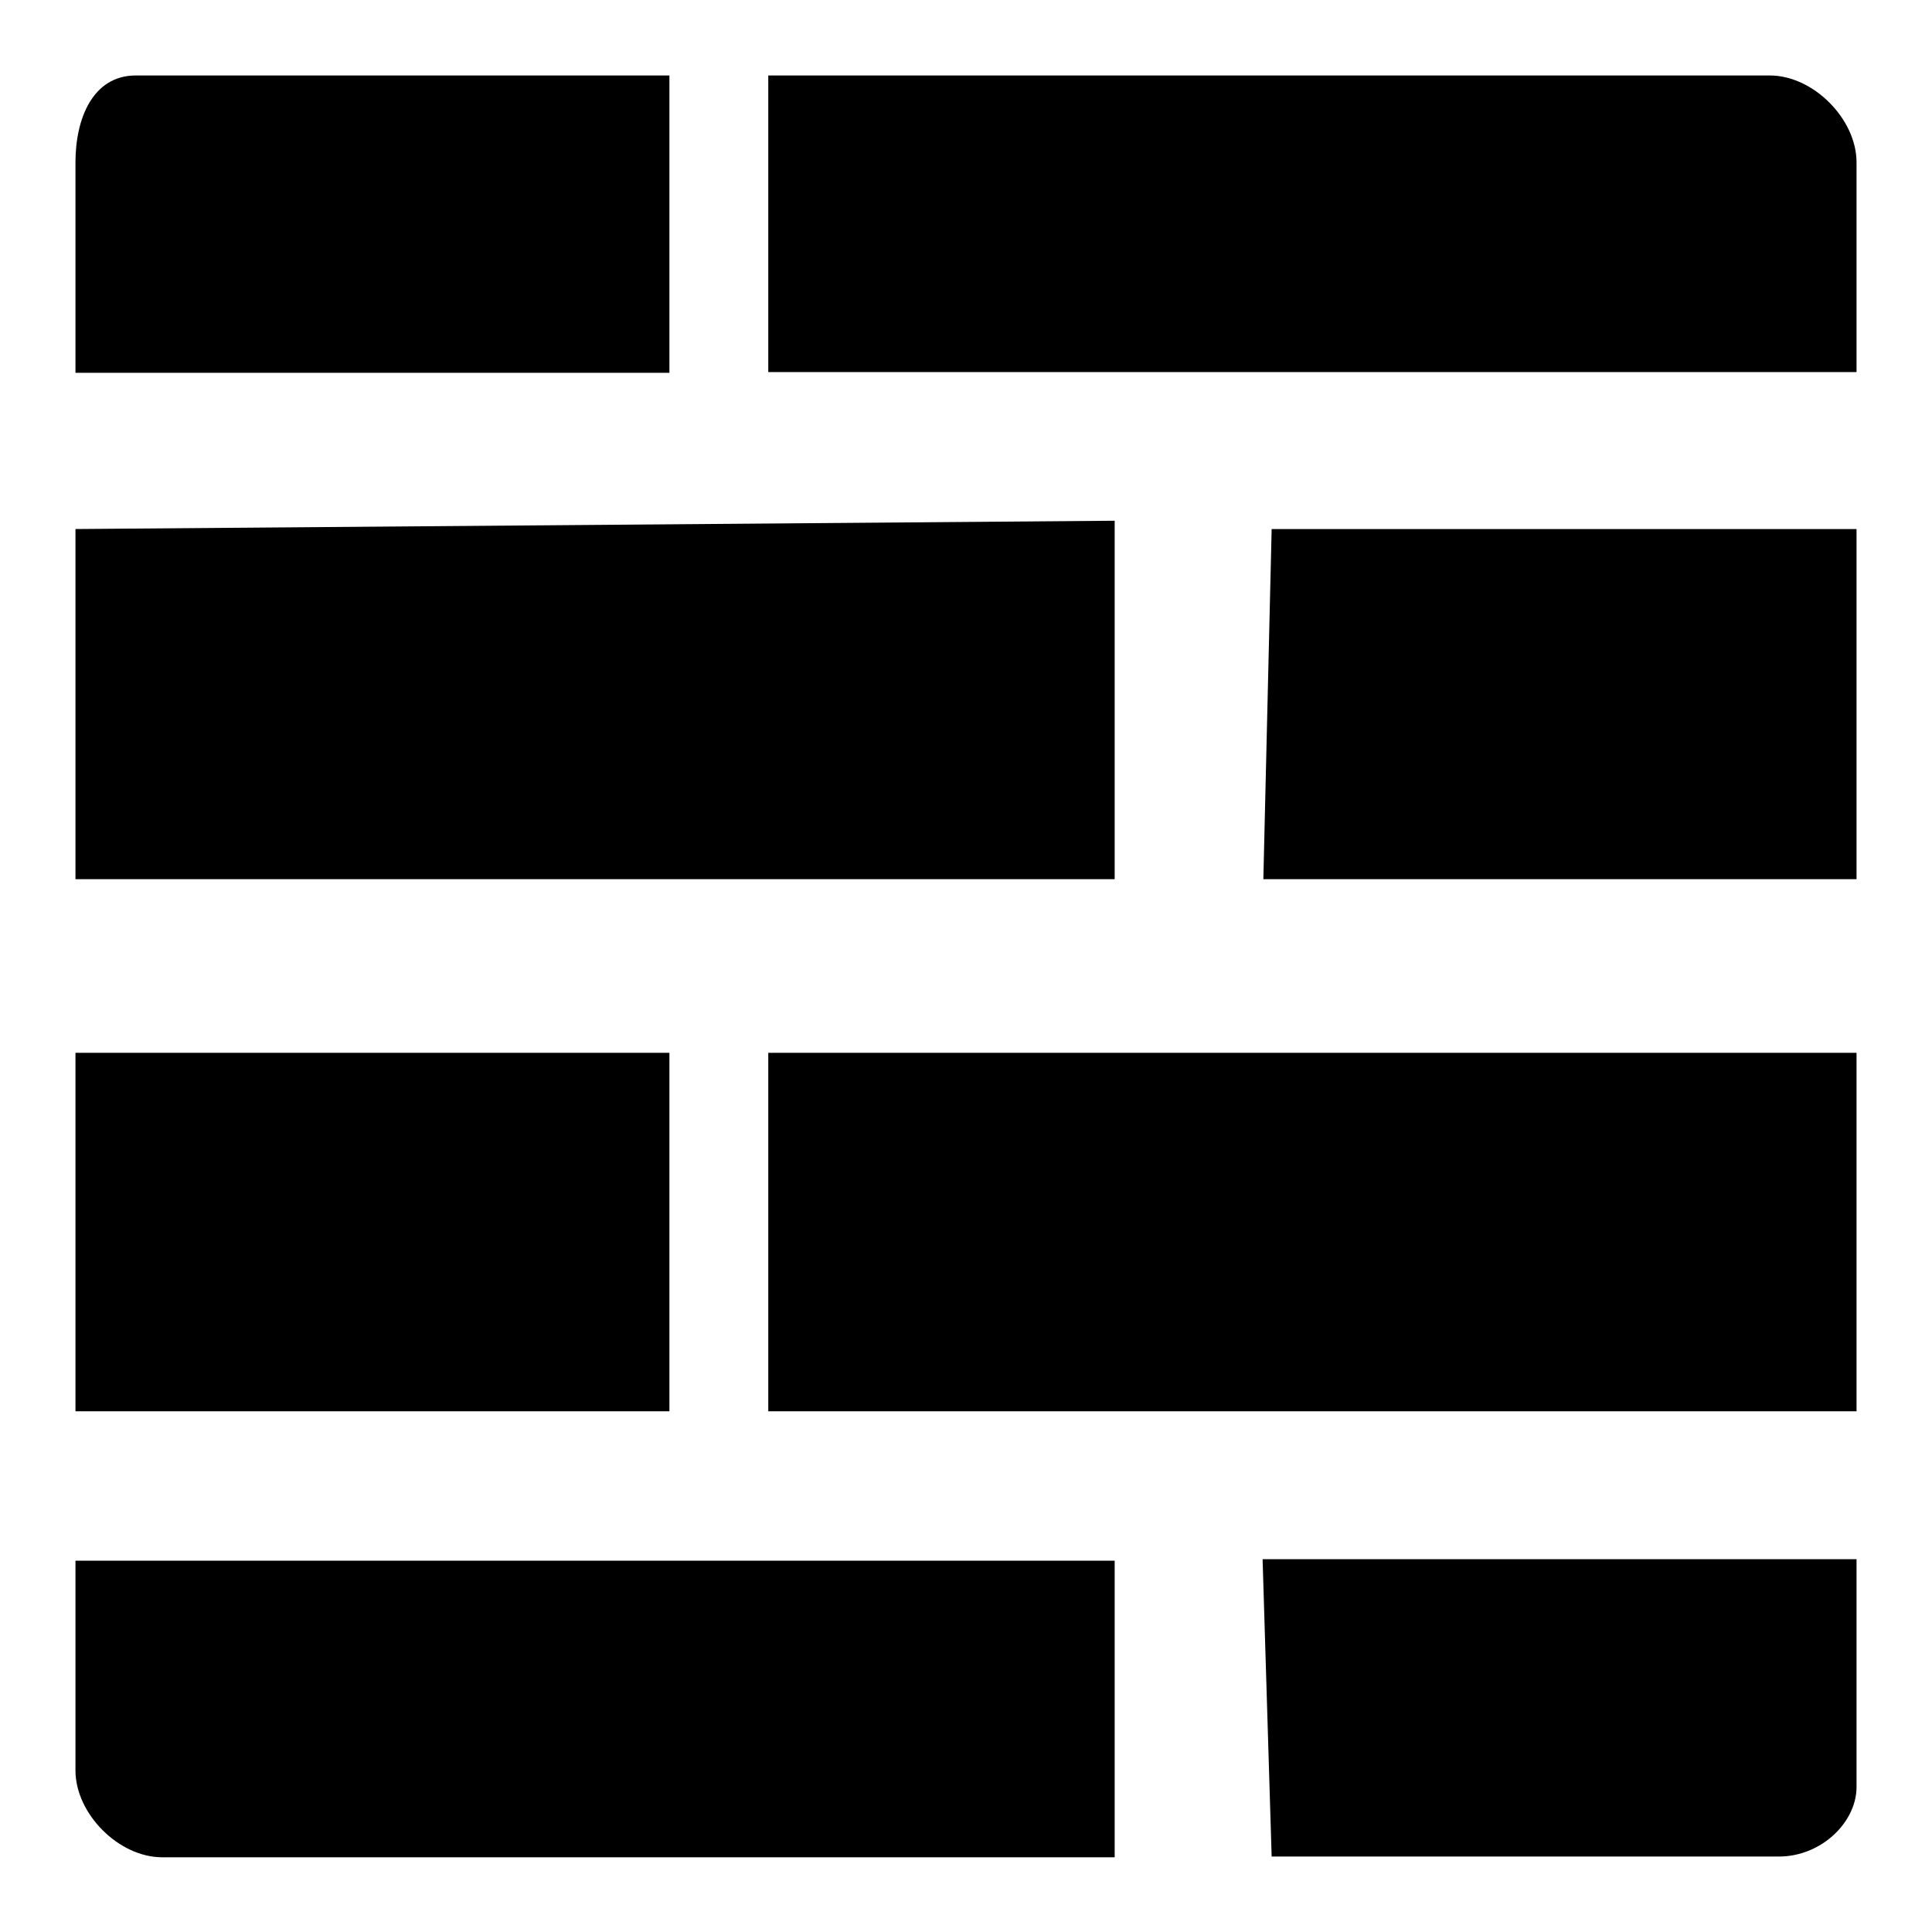 <?xml version="1.0" encoding="utf-8"?>
<!-- Svg Vector Icons : http://www.onlinewebfonts.com/icon -->
<!DOCTYPE svg PUBLIC "-//W3C//DTD SVG 1.1//EN" "http://www.w3.org/Graphics/SVG/1.1/DTD/svg11.dtd">
<svg version="1.1" xmlns="http://www.w3.org/2000/svg" xmlns:xlink="http://www.w3.org/1999/xlink" x="0px" y="0px" viewBox="0 0 256 256" enable-background="new 0 0 256 256" xml:space="preserve">
<g> <path fill="#000000" d="M10,139.5h78.7V187H10V139.5z M147.7,69L10,70.1v46.4h137.7V69z M246,49.3V21.5c0-5.7-5.7-11.5-11.5-11.5 H101.8v39.3H246z M10,206.7v27.9c0,5.7,5.7,11.5,11.5,11.5h126.2v-39.3H10z M88.7,10H18c-5.7,0-8,5.7-8,11.5v27.9h78.7V10z  M168.5,246h67.2c5.7,0,10.3-4.6,10.3-9.2v-30.2h-78.7L168.5,246z M168.5,70.1l-1.1,46.4H246V70.1H168.5z M101.8,139.5H246V187 H101.8V139.5z"/></g>
</svg>